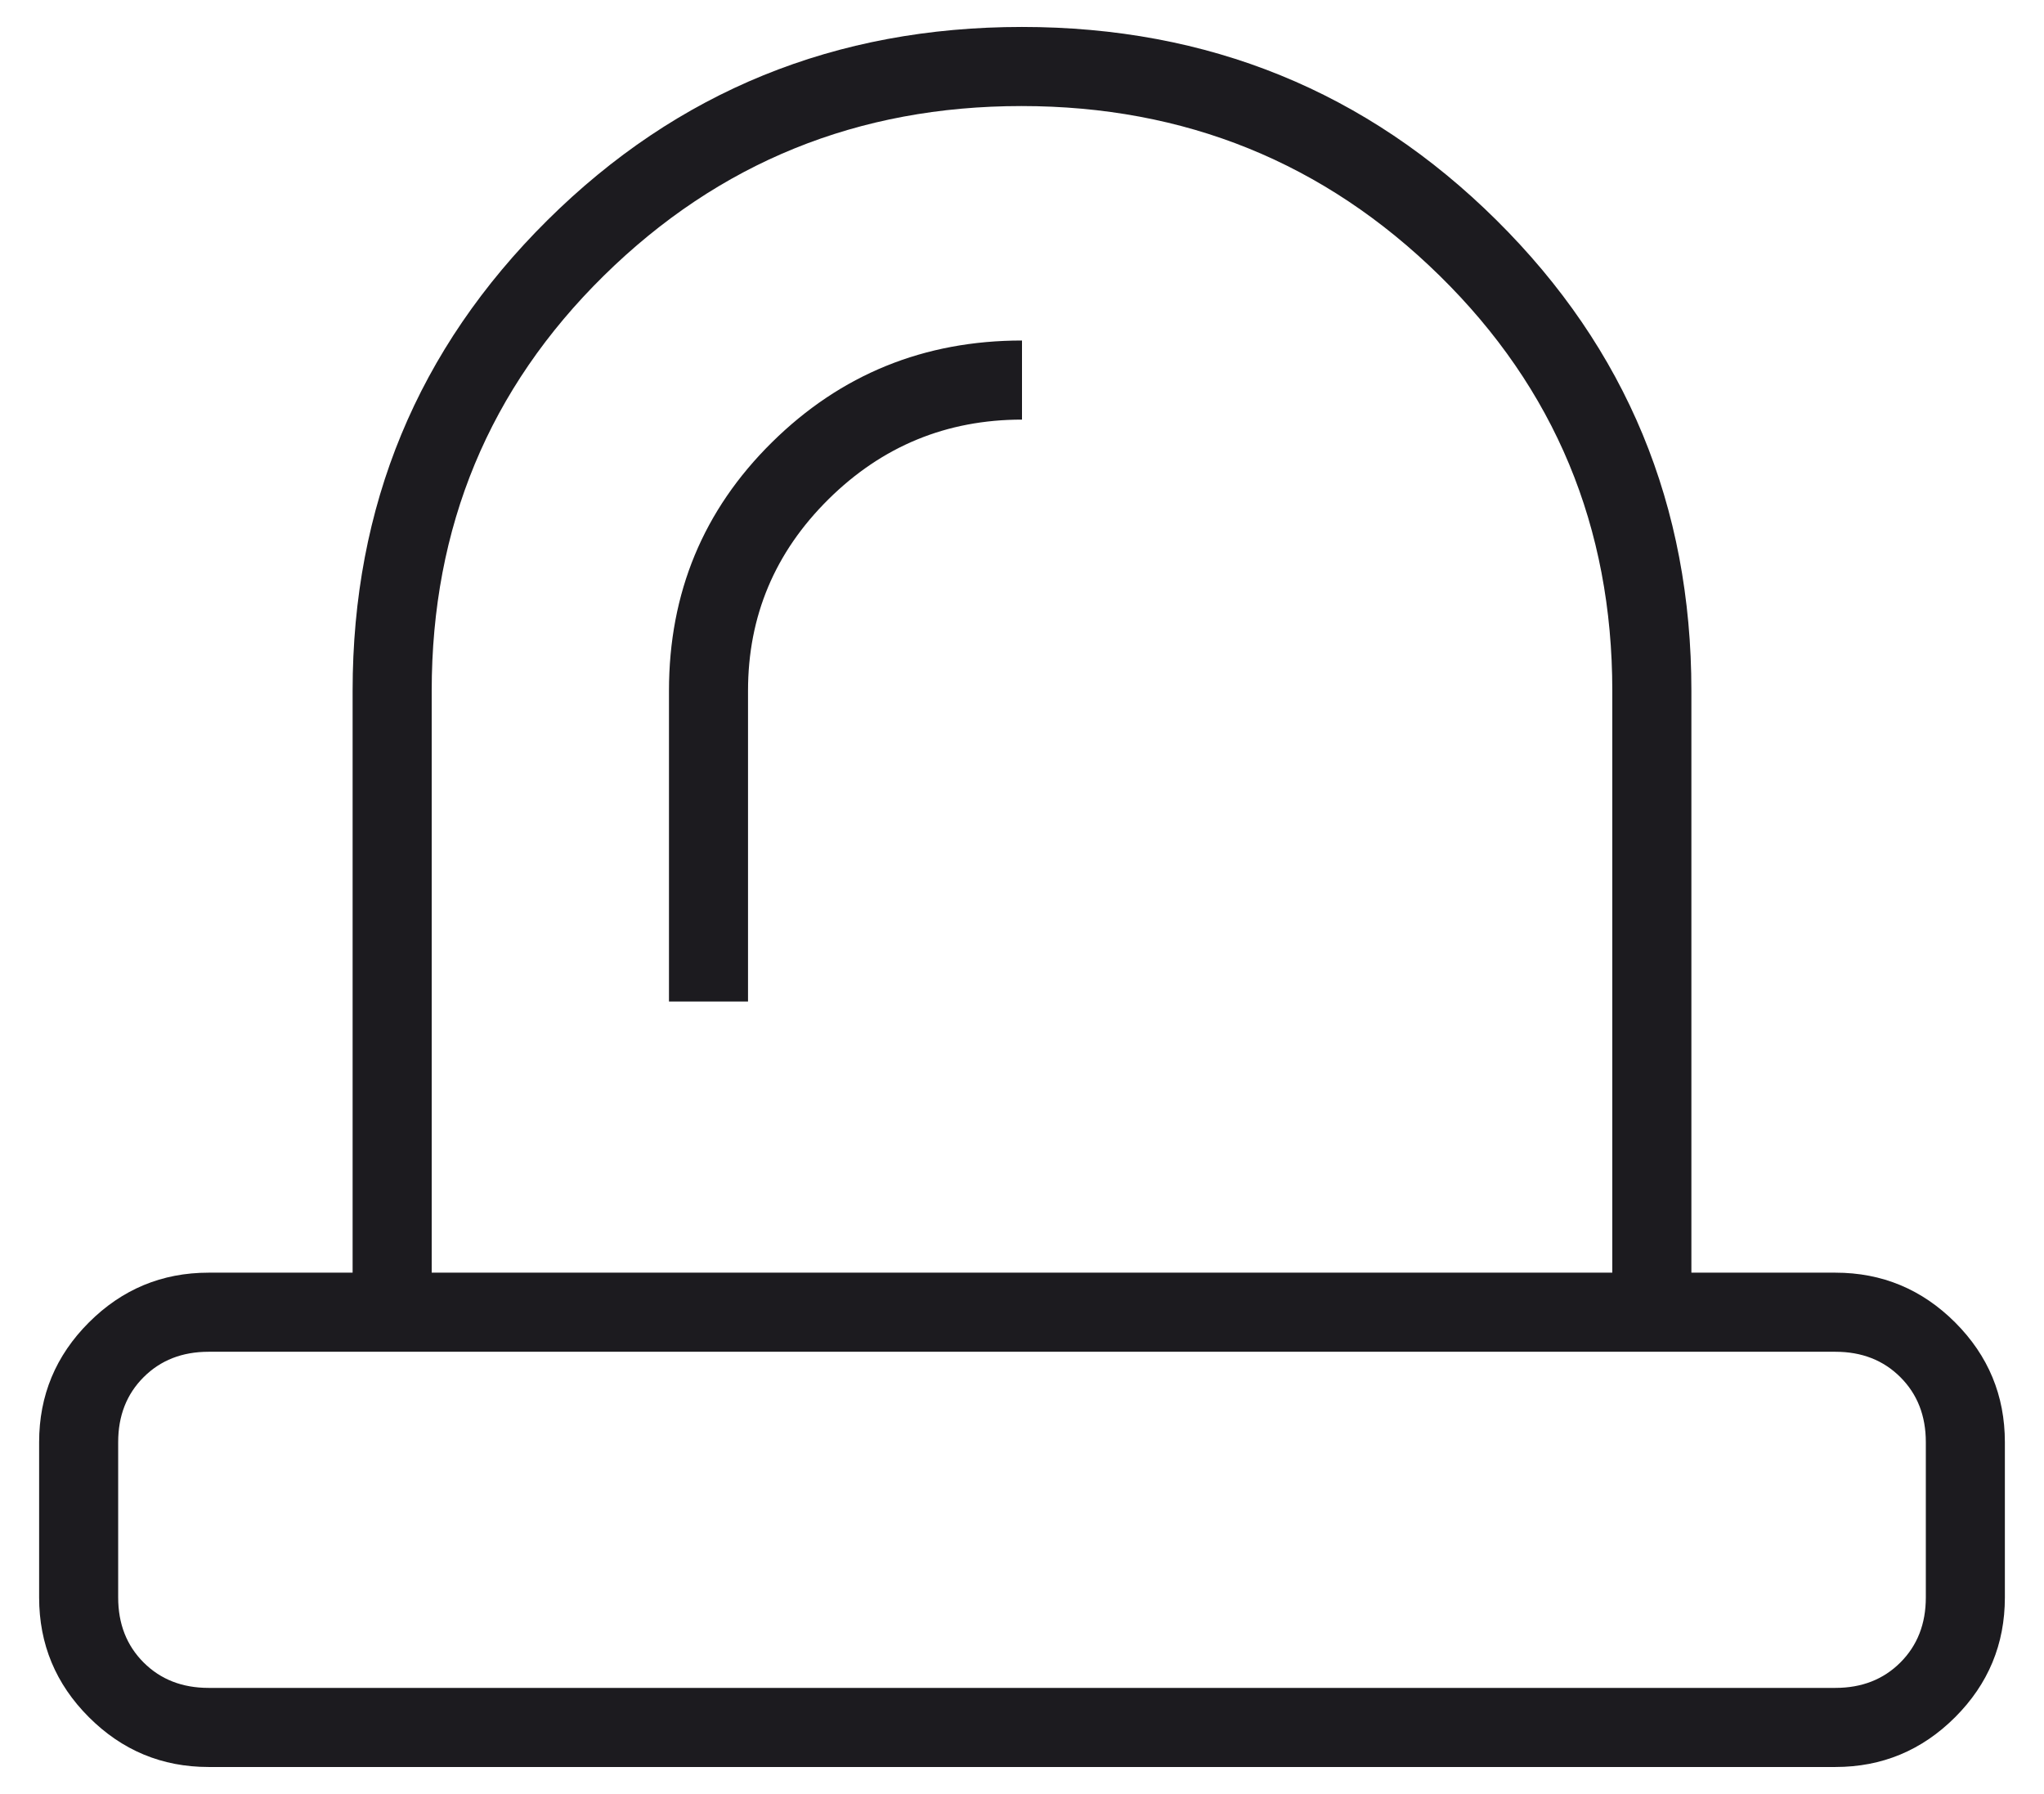 <svg xmlns="http://www.w3.org/2000/svg" width="49" height="43" viewBox="0 0 49 43" fill="none"><path d="M5 40.459H44C44.632 40.459 45.151 40.256 45.557 39.85C45.964 39.443 46.167 38.924 46.167 38.292V34.568C46.167 33.936 45.964 33.417 45.557 33.011C45.151 32.605 44.632 32.402 44 32.402H5C4.368 32.402 3.849 32.605 3.443 33.011C3.036 33.417 2.833 33.936 2.833 34.568V38.292C2.833 38.924 3.036 39.443 3.443 39.85C3.849 40.256 4.368 40.459 5 40.459ZM16.037 24.006H17.932V16.558C17.932 14.77 18.575 13.24 19.861 11.967C21.148 10.694 22.694 10.058 24.5 10.058V8.162C22.153 8.162 20.155 8.975 18.508 10.6C16.86 12.225 16.037 14.211 16.037 16.558V24.006ZM10.349 30.506H38.651V16.558C38.651 12.631 37.27 9.313 34.508 6.605C31.746 3.896 28.406 2.542 24.487 2.542C20.569 2.542 17.233 3.896 14.479 6.605C11.726 9.313 10.349 12.631 10.349 16.558V30.506ZM5 42.355C3.883 42.355 2.927 41.957 2.131 41.161C1.335 40.366 0.938 39.41 0.938 38.292V34.568C0.938 33.451 1.335 32.495 2.131 31.699C2.927 30.904 3.883 30.506 5 30.506H8.453V16.558C8.453 12.125 10.01 8.365 13.124 5.278C16.237 2.19 20.029 0.646 24.499 0.646C28.968 0.646 32.76 2.19 35.875 5.278C38.99 8.365 40.547 12.125 40.547 16.558V30.506H44C45.117 30.506 46.074 30.904 46.87 31.699C47.665 32.495 48.062 33.451 48.062 34.568V38.292C48.062 39.41 47.665 40.366 46.87 41.161C46.074 41.957 45.117 42.355 44 42.355H5Z" fill="#1C1B1F"></path></svg>